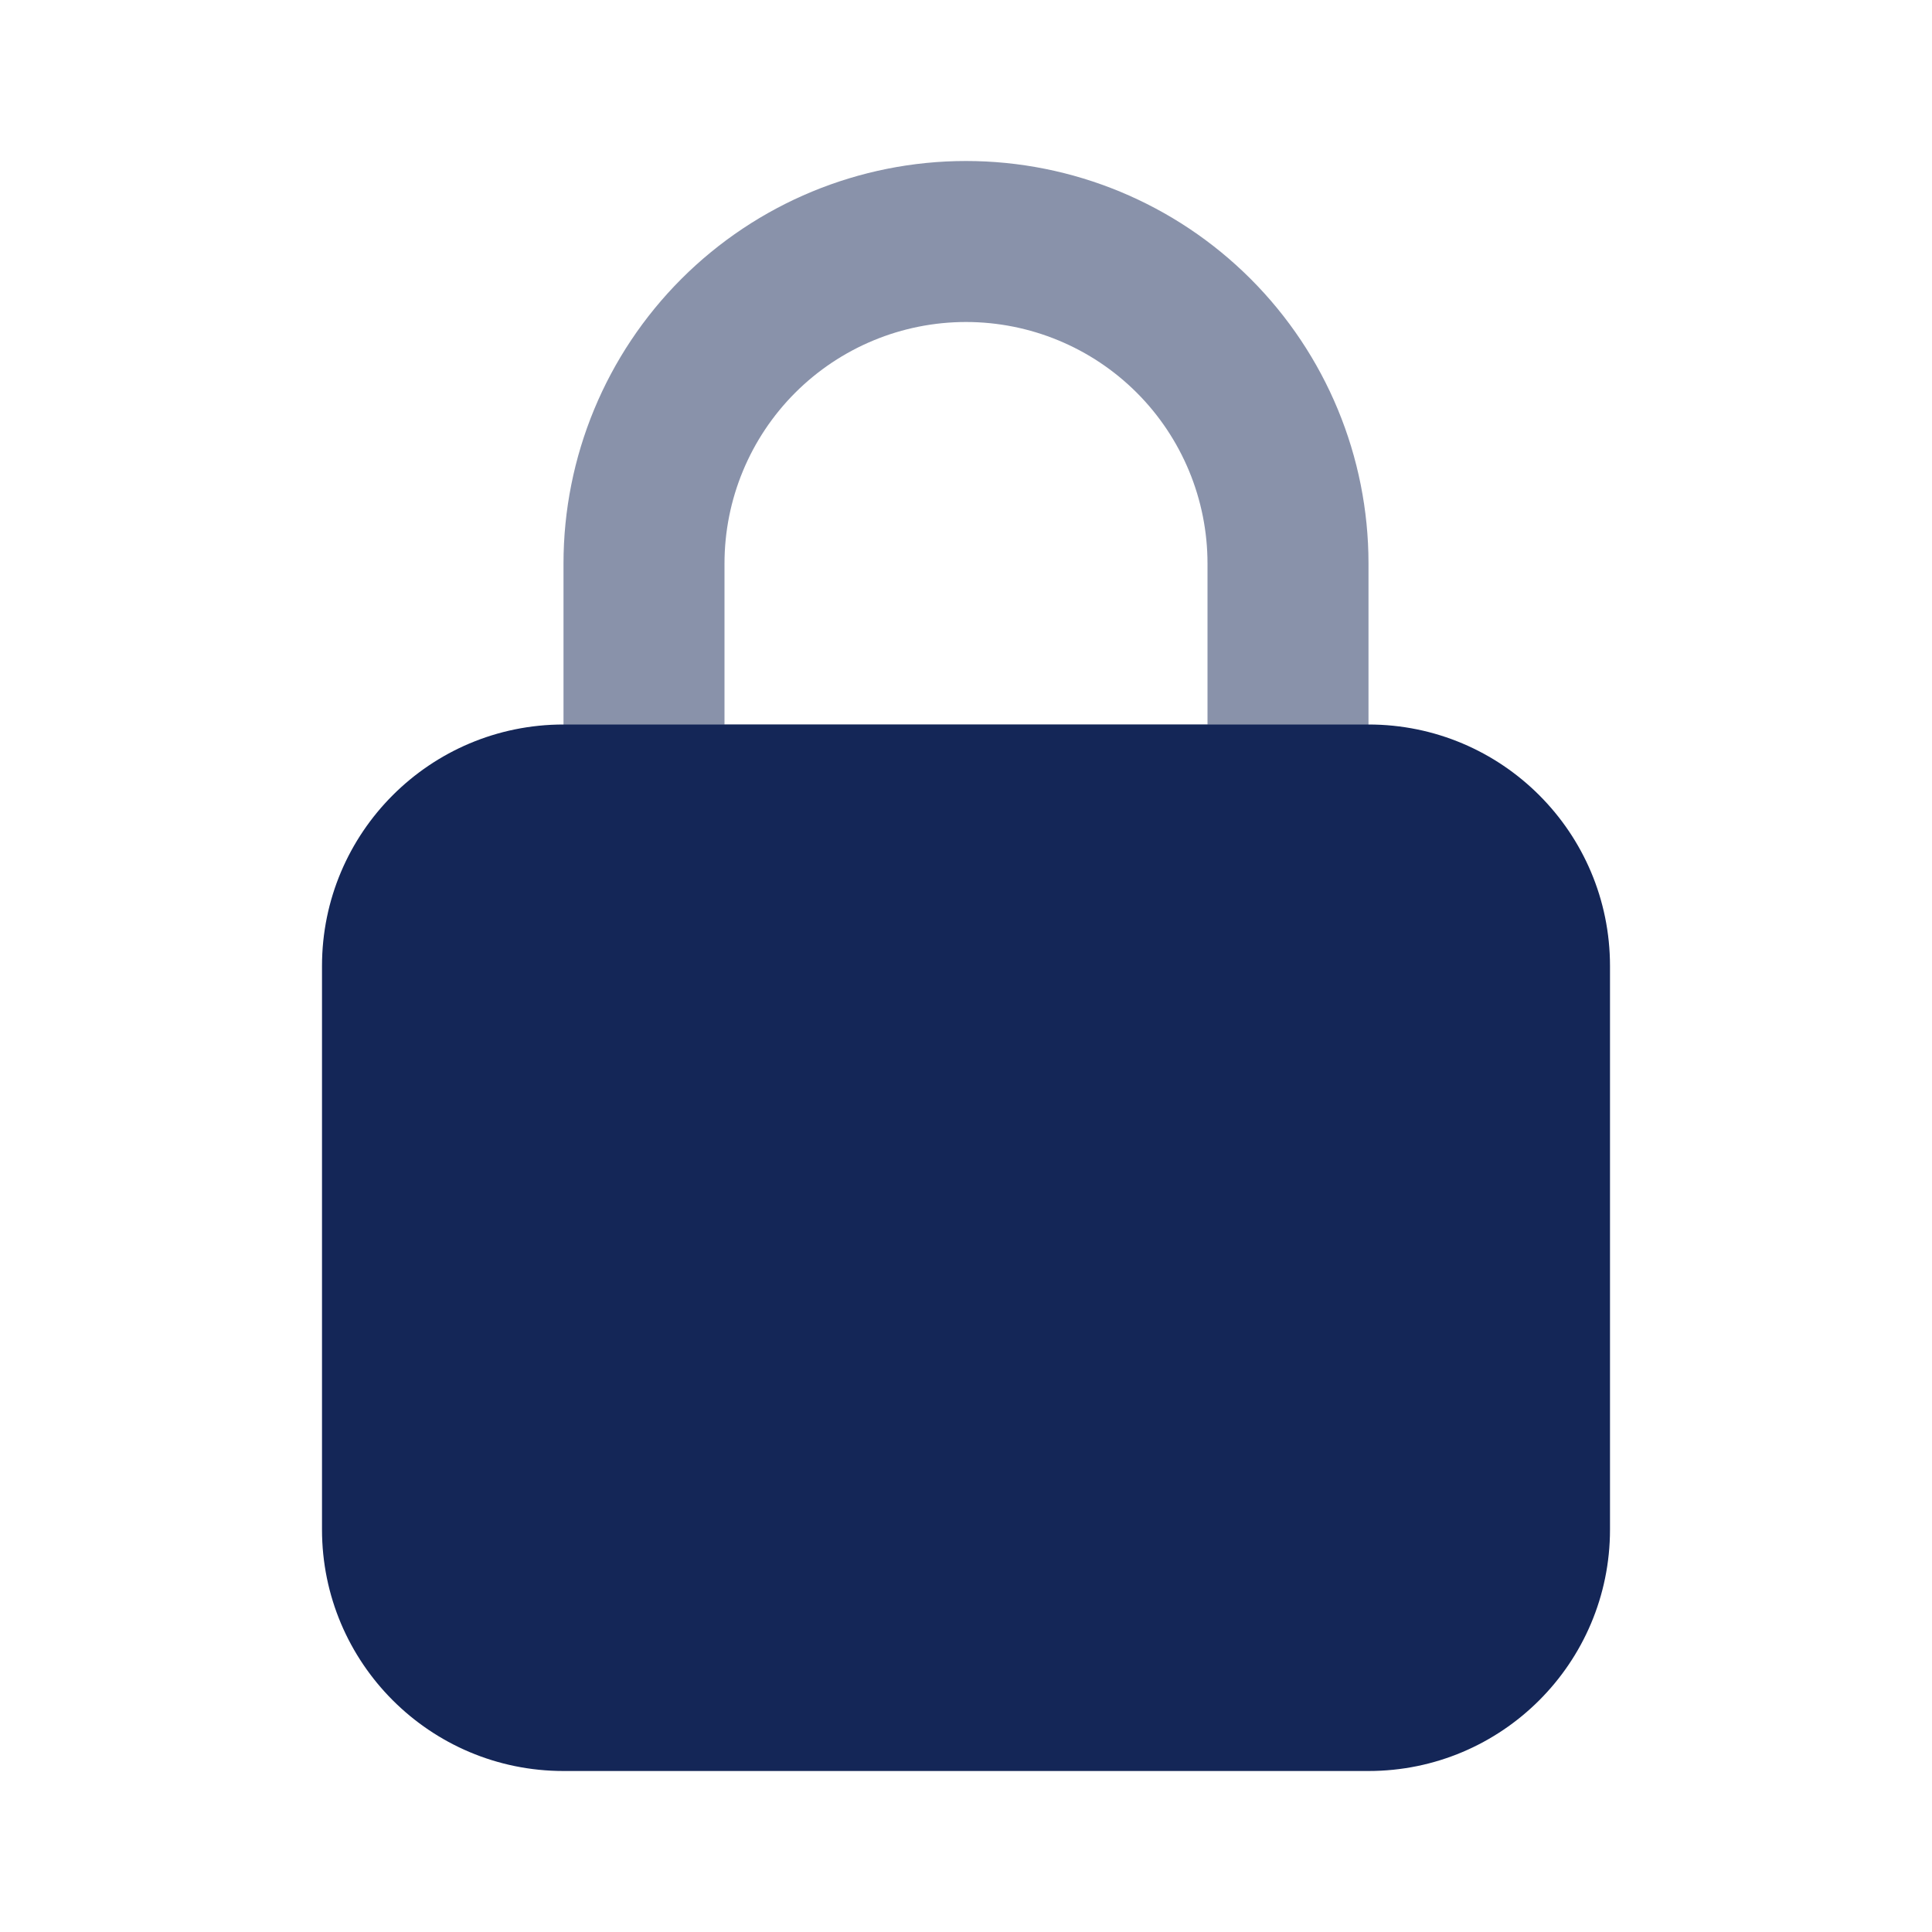 <svg width="48" height="48" viewBox="0 0 48 48" fill="none" xmlns="http://www.w3.org/2000/svg">
<path opacity="0.5" d="M32 22H16C15.47 22 14.961 21.789 14.586 21.414C14.211 21.039 14 20.53 14 20V14C14 11.348 15.054 8.804 16.929 6.929C18.804 5.054 21.348 4 24 4C26.652 4 29.196 5.054 31.071 6.929C32.946 8.804 34 11.348 34 14V20C34 20.53 33.789 21.039 33.414 21.414C33.039 21.789 32.53 22 32 22ZM18 18H30V14C30 12.409 29.368 10.883 28.243 9.757C27.117 8.632 25.591 8 24 8C22.409 8 20.883 8.632 19.757 9.757C18.632 10.883 18 12.409 18 14V18Z" fill="#142657"/>
<path d="M34 18H14C10.686 18 8 20.686 8 24V38C8 41.314 10.686 44 14 44H34C37.314 44 40 41.314 40 38V24C40 20.686 37.314 18 34 18Z" fill="#142657"/>
</svg>
